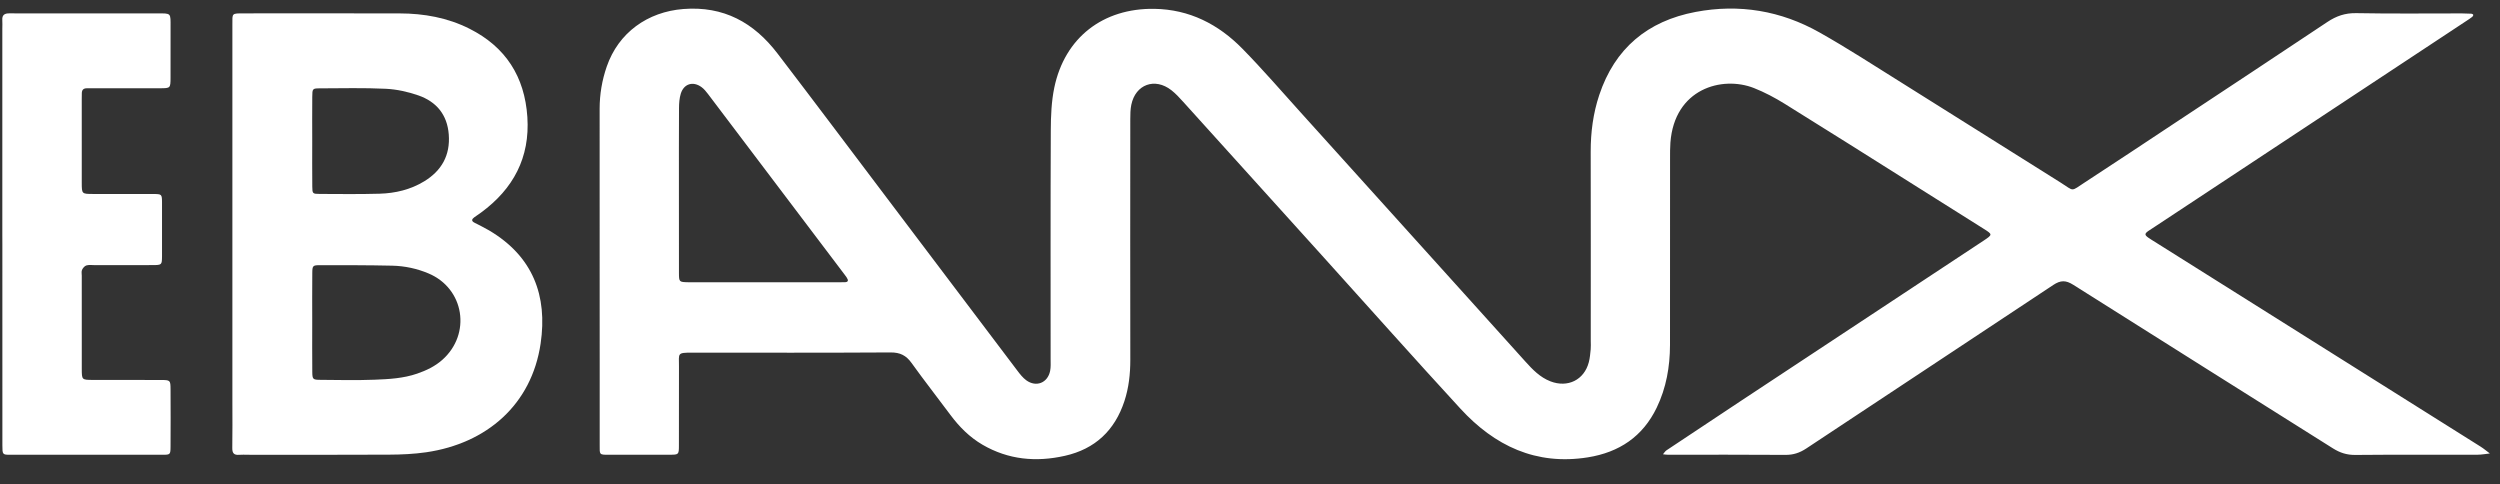 <?xml version="1.0" encoding="UTF-8"?> <svg xmlns="http://www.w3.org/2000/svg" width="129" height="25" viewBox="0 0 129 25" fill="none"><rect x="0" y="0" width="129" height="25" fill="#333333" stroke="none"/><g clip-path="url(#clip0_3773_10385)"><path d="M30.942 14.144C30.942 11.301 30.944 8.458 30.941 5.615C30.941 4.866 31.064 4.14 31.308 3.434C31.913 1.685 33.416 0.61 35.261 0.465C37.342 0.302 38.9 1.166 40.116 2.756C42.019 5.244 43.899 7.75 45.787 10.248C48.023 13.207 50.257 16.168 52.496 19.126C52.631 19.305 52.776 19.491 52.954 19.622C53.464 19.995 54.058 19.761 54.186 19.143C54.227 18.944 54.212 18.733 54.212 18.527C54.213 14.593 54.203 10.659 54.221 6.723C54.224 5.986 54.253 5.233 54.403 4.515C54.942 1.939 56.917 0.418 59.556 0.456C61.378 0.483 62.869 1.252 64.109 2.514C65.148 3.572 66.117 4.698 67.112 5.799C69.93 8.919 72.744 12.041 75.56 15.163C76.609 16.325 77.658 17.489 78.706 18.652C79.08 19.068 79.463 19.468 80.002 19.677C80.895 20.022 81.743 19.607 81.983 18.69C82.04 18.473 82.058 18.245 82.08 18.021C82.094 17.878 82.083 17.733 82.083 17.588C82.083 14.333 82.088 11.079 82.08 7.824C82.078 6.827 82.206 5.849 82.52 4.906C83.321 2.499 85.009 1.086 87.49 0.616C89.746 0.189 91.895 0.551 93.885 1.673C95.32 2.482 96.705 3.382 98.102 4.255C100.845 5.971 103.581 7.7 106.323 9.418C107.061 9.88 106.817 9.905 107.609 9.39C109.147 8.39 110.673 7.371 112.203 6.36C114.834 4.62 117.468 2.885 120.091 1.135C120.552 0.827 121.012 0.667 121.582 0.678C123.399 0.713 125.215 0.691 127.032 0.692C127.197 0.692 127.361 0.697 127.526 0.707C127.56 0.709 127.615 0.741 127.619 0.765C127.625 0.797 127.597 0.846 127.569 0.869C127.471 0.944 127.368 1.013 127.265 1.08C121.932 4.602 116.599 8.122 111.269 11.645C110.536 12.13 110.495 12.044 111.288 12.541C116.856 16.037 122.423 19.537 127.988 23.039C128.16 23.146 128.314 23.278 128.477 23.399C128.268 23.421 128.058 23.462 127.849 23.463C125.744 23.468 123.638 23.455 121.533 23.475C121.096 23.479 120.742 23.363 120.379 23.135C115.916 20.32 111.443 17.521 106.984 14.698C106.593 14.45 106.326 14.454 105.946 14.706C101.706 17.525 97.451 20.322 93.21 23.138C92.866 23.366 92.535 23.476 92.121 23.472C90.099 23.456 88.076 23.465 86.052 23.464C85.971 23.464 85.89 23.448 85.809 23.44C85.87 23.371 85.92 23.284 85.993 23.235C87.262 22.388 88.533 21.544 89.805 20.703C93.297 18.396 96.79 16.091 100.282 13.785C100.971 13.33 101.66 12.879 102.347 12.422C102.825 12.104 102.824 12.099 102.357 11.805C101.136 11.035 99.916 10.266 98.694 9.499C96.496 8.116 94.301 6.727 92.094 5.358C91.588 5.045 91.055 4.761 90.503 4.543C88.854 3.896 86.401 4.577 86.193 7.359C86.173 7.626 86.175 7.894 86.175 8.162C86.174 11.376 86.178 14.589 86.172 17.803C86.169 18.925 85.979 20.015 85.486 21.036C84.766 22.528 83.552 23.34 81.934 23.599C79.256 24.026 77.12 23.003 75.359 21.088C72.988 18.51 70.66 15.892 68.313 13.291C65.896 10.614 63.48 7.936 61.06 5.262C60.867 5.049 60.67 4.832 60.445 4.656C59.59 3.988 58.591 4.353 58.375 5.409C58.327 5.648 58.323 5.899 58.323 6.145C58.32 10.286 58.317 14.426 58.324 18.567C58.325 19.294 58.246 20.007 58.02 20.697C57.524 22.208 56.508 23.17 54.944 23.521C53.462 23.854 52.034 23.725 50.7 22.949C50.03 22.559 49.496 22.021 49.035 21.401C48.372 20.508 47.684 19.633 47.036 18.729C46.757 18.34 46.446 18.183 45.955 18.186C42.549 18.207 39.143 18.198 35.737 18.196C34.92 18.196 35.037 18.219 35.035 18.904C35.031 20.263 35.036 21.623 35.032 22.983C35.031 23.456 35.024 23.462 34.564 23.464C33.511 23.468 32.459 23.463 31.405 23.466C30.914 23.468 30.943 23.456 30.944 22.979C30.945 21.537 30.944 20.095 30.944 18.653C30.942 17.152 30.942 15.648 30.942 14.144ZM35.032 9.704C35.032 11.165 35.029 12.626 35.034 14.086C35.036 14.553 35.044 14.554 35.52 14.564C35.623 14.567 35.726 14.564 35.83 14.564C38.097 14.564 40.365 14.564 42.632 14.564C42.942 14.564 43.251 14.561 43.56 14.563C43.795 14.566 43.784 14.459 43.682 14.307C43.648 14.255 43.61 14.206 43.573 14.158C41.227 11.055 38.882 7.952 36.534 4.852C36.435 4.722 36.328 4.589 36.198 4.495C35.759 4.174 35.284 4.322 35.127 4.838C35.057 5.069 35.039 5.323 35.037 5.567C35.029 6.947 35.032 8.326 35.032 9.704Z" fill="white"></path><path d="M11.991 12.062C11.991 8.582 11.991 5.101 11.991 1.62C11.991 1.497 11.991 1.374 11.991 1.249C11.991 0.682 11.945 0.69 12.577 0.69C15.259 0.69 17.943 0.685 20.625 0.692C21.877 0.694 23.09 0.912 24.216 1.477C26.095 2.419 27.075 3.96 27.212 6.04C27.35 8.131 26.488 9.746 24.821 10.969C24.705 11.054 24.583 11.131 24.467 11.217C24.34 11.311 24.315 11.404 24.479 11.489C24.735 11.622 24.995 11.746 25.244 11.893C27.503 13.232 28.259 15.262 27.896 17.728C27.433 20.872 25.121 22.882 21.994 23.337C21.364 23.428 20.721 23.457 20.084 23.46C17.649 23.474 15.213 23.466 12.779 23.466C12.634 23.466 12.489 23.455 12.345 23.468C12.083 23.491 11.981 23.392 11.986 23.12C12 22.337 11.991 21.555 11.991 20.772C11.991 17.87 11.991 14.966 11.991 12.062ZM16.111 16.644C16.111 17.489 16.105 18.333 16.114 19.178C16.118 19.575 16.14 19.598 16.544 19.6C17.472 19.609 18.402 19.628 19.33 19.593C20.069 19.565 20.814 19.525 21.526 19.279C21.999 19.116 22.441 18.906 22.819 18.572C24.332 17.235 23.963 14.886 22.109 14.108C21.515 13.858 20.886 13.724 20.244 13.709C19.006 13.681 17.768 13.683 16.529 13.683C16.134 13.683 16.117 13.703 16.114 14.109C16.105 14.954 16.111 15.8 16.111 16.644ZM16.111 7.276C16.111 8.058 16.105 8.839 16.114 9.621C16.117 9.993 16.13 10.005 16.498 10.007C17.529 10.011 18.56 10.025 19.589 9.995C20.4 9.972 21.186 9.785 21.886 9.358C22.788 8.81 23.24 8.009 23.156 6.934C23.077 5.916 22.519 5.248 21.588 4.923C21.052 4.736 20.473 4.609 19.908 4.581C18.778 4.527 17.643 4.555 16.509 4.559C16.126 4.56 16.116 4.573 16.113 4.995C16.105 5.755 16.111 6.515 16.111 7.276Z" fill="white"></path><path d="M0.12 12.103C0.12 8.561 0.12 5.018 0.12 1.475C0.12 1.331 0.129 1.186 0.119 1.043C0.099 0.766 0.241 0.686 0.493 0.689C1.215 0.696 1.937 0.691 2.66 0.691C4.476 0.691 6.292 0.691 8.108 0.691C8.851 0.691 8.8 0.656 8.801 1.409C8.802 2.274 8.803 3.139 8.8 4.004C8.798 4.547 8.793 4.552 8.268 4.554C7.153 4.557 6.039 4.555 4.924 4.555C4.78 4.555 4.635 4.559 4.491 4.555C4.314 4.552 4.222 4.632 4.222 4.811C4.222 4.914 4.218 5.018 4.218 5.121C4.218 6.562 4.216 8.004 4.219 9.446C4.22 10.005 4.225 10.008 4.804 10.009C5.836 10.011 6.868 10.006 7.899 10.011C8.349 10.012 8.357 10.02 8.36 10.441C8.365 11.367 8.365 12.294 8.36 13.22C8.357 13.672 8.35 13.677 7.86 13.679C6.869 13.684 5.879 13.68 4.887 13.681C4.743 13.681 4.59 13.656 4.458 13.696C4.366 13.724 4.275 13.831 4.233 13.925C4.194 14.011 4.219 14.127 4.219 14.23C4.219 15.837 4.216 17.443 4.22 19.05C4.221 19.594 4.228 19.601 4.771 19.604C5.947 19.608 7.123 19.601 8.3 19.607C8.786 19.61 8.796 19.619 8.8 20.08C8.807 21.069 8.806 22.058 8.8 23.046C8.797 23.453 8.786 23.466 8.388 23.466C5.768 23.47 3.146 23.47 0.525 23.466C0.13 23.465 0.123 23.453 0.123 22.979C0.121 19.519 0.122 16.058 0.122 12.598C0.12 12.432 0.12 12.268 0.12 12.103Z" fill="white"></path></g><defs><clipPath id="clip0_3773_10385"><rect width="128.925" height="24.3" fill="white"></rect></clipPath></defs></svg> 